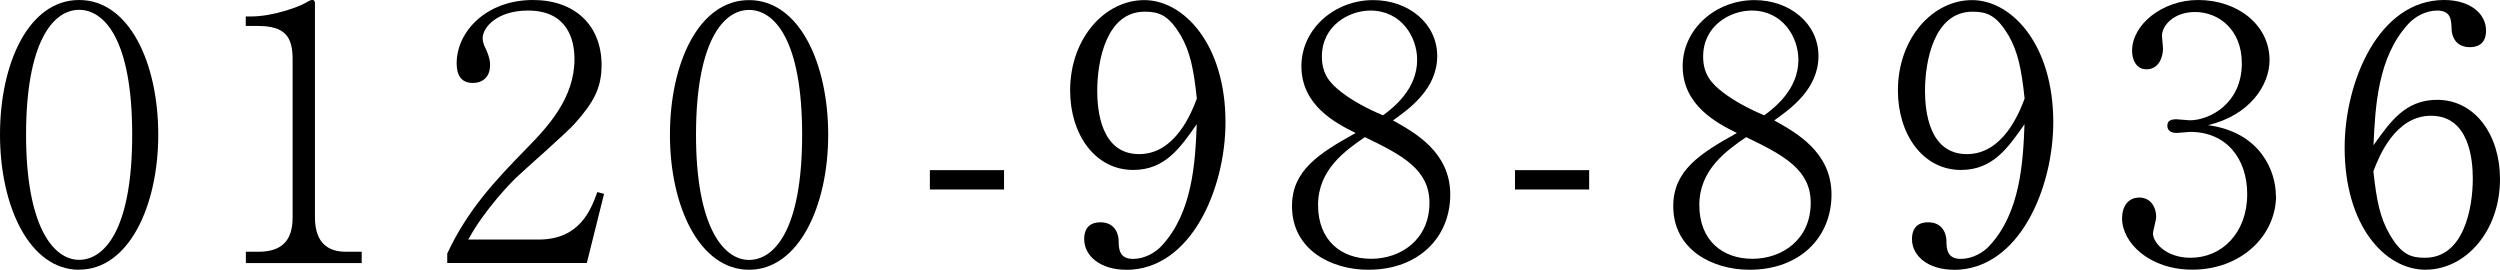 <?xml version="1.0" encoding="UTF-8"?><svg id="_イヤー_2" xmlns="http://www.w3.org/2000/svg" viewBox="0 0 241.7 26.08"><g id="_イヤー_3"><g><path d="M7.65,26.08C2.86,26.08,0,19.96,0,13.02S2.79,0,7.65,0s7.65,6.12,7.65,13.02-2.86,13.05-7.65,13.05ZM7.65,.95C5.07,.95,2.52,4.18,2.52,13.02s2.62,12.1,5.13,12.1c2.38,0,5.13-2.79,5.13-12.1S10.03,.95,7.65,.95Z"/><path d="M23.77,25.43v-1.09h1.19c2.24,0,3.33-1.02,3.33-3.33V5.71c0-2.21-.78-3.2-3.37-3.2h-1.16v-.92h.54c2.07,0,4.56-.92,5.2-1.29,.24-.14,.51-.31,.71-.31,.17,0,.24,.17,.24,.34V21.01c0,1.94,.78,3.33,2.99,3.33h1.53v1.09h-11.22Z"/><path d="M56.74,25.43h-13.5v-.92c1.97-4.22,4.62-7.04,7.68-10.17,2.14-2.18,4.62-4.9,4.62-8.63,0-1.77-.61-4.69-4.49-4.69-2.96,0-4.39,1.6-4.39,2.69,0,.34,.17,.78,.31,1.02,.41,.92,.41,1.29,.41,1.56,0,1.19-.75,1.73-1.67,1.73-1.19,0-1.56-.85-1.56-1.9,0-3.09,2.89-6.12,7.38-6.12,4.05,0,6.63,2.45,6.63,6.29,0,2.28-.82,3.64-2.52,5.58-.82,.95-5,4.59-5.81,5.37-.44,.44-2.96,2.99-4.56,5.92h6.8c4.01,0,5.07-2.92,5.68-4.59l.65,.17-1.67,6.7Z"/><path d="M72.42,26.08c-4.79,0-7.65-6.12-7.65-13.05s2.79-13.02,7.65-13.02,7.65,6.12,7.65,13.02-2.86,13.05-7.65,13.05Zm0-25.12c-2.58,0-5.13,3.23-5.13,12.07s2.62,12.1,5.13,12.1c2.38,0,5.13-2.79,5.13-12.1s-2.75-12.07-5.13-12.07Z"/><path d="M89.9,18.32v-1.87h7.17v1.87h-7.17Z"/><path d="M108.87,26.08c-2.48,0-4.05-1.33-4.05-2.96,0-1.19,.68-1.63,1.56-1.63,1.56,0,1.77,1.36,1.77,1.77,0,.82,.07,1.77,1.39,1.77,1.12,0,2.18-.61,2.79-1.29,2.96-3.2,3.23-8.02,3.37-11.73-1.6,2.28-3.06,4.42-6.15,4.42-3.67,0-6.09-3.43-6.09-7.68,0-5.07,3.37-8.74,7.17-8.74s7.85,4.25,7.85,11.8c0,6.39-3.3,14.28-9.62,14.28Zm5.27-22.67c-1.16-1.97-2.11-2.28-3.47-2.28-3.71,0-4.59,4.76-4.59,7.65,0,1.84,.34,6.12,4.05,6.12,3.5,0,5.07-4.01,5.58-5.37-.31-2.92-.65-4.52-1.56-6.12Z"/><path d="M132.29,26.08c-3.6,0-7.38-1.94-7.38-6.15,0-3.43,2.55-5.07,6.15-7.07-1.9-.95-5.24-2.65-5.24-6.46,0-3.57,3.16-6.39,6.94-6.39,3.4,0,6.19,2.24,6.19,5.41s-2.69,5.1-4.28,6.22c2.07,1.16,5.54,3.03,5.54,7.17s-3.06,7.27-7.92,7.27Zm-.34-12.82c-1.87,1.29-4.52,3.13-4.52,6.56s2.24,5.2,5.13,5.2,5.64-1.87,5.64-5.41c0-3.2-2.58-4.59-6.26-6.36Zm.54-12.24c-2.04,0-4.69,1.43-4.69,4.45,0,1.67,.75,2.58,1.97,3.5,1.02,.78,2.45,1.56,3.94,2.18,.95-.71,3.3-2.48,3.3-5.37,0-2.21-1.53-4.76-4.52-4.76Z"/><path d="M146.47,18.32v-1.87h7.17v1.87h-7.17Z"/><path d="M169.15,26.08c-3.6,0-7.38-1.94-7.38-6.15,0-3.43,2.55-5.07,6.15-7.07-1.9-.95-5.24-2.65-5.24-6.46,0-3.57,3.16-6.39,6.94-6.39,3.4,0,6.19,2.24,6.19,5.41s-2.69,5.1-4.28,6.22c2.07,1.16,5.54,3.03,5.54,7.17s-3.06,7.27-7.92,7.27Zm-.34-12.82c-1.87,1.29-4.52,3.13-4.52,6.56s2.24,5.2,5.13,5.2,5.64-1.87,5.64-5.41c0-3.2-2.58-4.59-6.26-6.36Zm.54-12.24c-2.04,0-4.69,1.43-4.69,4.45,0,1.67,.75,2.58,1.97,3.5,1.02,.78,2.45,1.56,3.94,2.18,.95-.71,3.3-2.48,3.3-5.37,0-2.21-1.53-4.76-4.52-4.76Z"/><path d="M188.9,26.08c-2.48,0-4.05-1.33-4.05-2.96,0-1.19,.68-1.63,1.56-1.63,1.56,0,1.77,1.36,1.77,1.77,0,.82,.07,1.77,1.39,1.77,1.12,0,2.18-.61,2.79-1.29,2.96-3.2,3.23-8.02,3.37-11.73-1.6,2.28-3.06,4.42-6.15,4.42-3.67,0-6.09-3.43-6.09-7.68,0-5.07,3.37-8.74,7.17-8.74s7.85,4.25,7.85,11.8c0,6.39-3.3,14.28-9.62,14.28Zm5.27-22.67c-1.16-1.97-2.11-2.28-3.47-2.28-3.71,0-4.59,4.76-4.59,7.65,0,1.84,.34,6.12,4.05,6.12,3.5,0,5.07-4.01,5.58-5.37-.31-2.92-.65-4.52-1.56-6.12Z"/><path d="M220.05,18.9c0,3.88-3.37,7.17-8.09,7.17-4.18,0-6.8-2.62-6.8-4.96,0-1.09,.54-2.01,1.67-2.01s1.63,.99,1.63,1.84c0,.37-.31,1.36-.31,1.63,0,.85,1.22,2.35,3.64,2.35,3.03,0,5.47-2.41,5.47-6.15,0-3.5-2.07-6.02-5.51-6.02-.17,0-1.09,.1-1.29,.1s-.92,0-.92-.71c0-.51,.41-.61,.88-.61,.17,0,1.09,.1,1.29,.1,1.9,0,5.03-1.6,5.03-5.51,0-3.3-2.28-4.96-4.52-4.96-2.04,0-3.2,1.29-3.2,2.31,0,.17,.1,1.02,.1,1.22,0,.78-.37,2.01-1.6,2.01-.99,0-1.39-.92-1.39-1.8,0-2.52,2.92-4.9,6.39-4.9,3.81,0,6.9,2.41,6.9,5.81,0,2.45-1.94,5.34-5.95,6.29,5.07,.68,6.56,4.45,6.56,6.8Z"/><path d="M234.53,26.08c-4.01,0-7.85-4.32-7.85-11.8,0-6.39,3.3-14.28,9.62-14.28,2.48,0,4.05,1.29,4.05,2.96,0,1.39-.95,1.6-1.56,1.6-1.7,0-1.77-1.56-1.77-1.77-.03-.88-.07-1.77-1.39-1.77-1.12,0-2.18,.61-2.79,1.29-2.96,3.2-3.2,7.99-3.37,11.73,1.6-2.24,3.06-4.39,6.15-4.39,3.67,0,6.08,3.4,6.08,7.65,0,5.1-3.37,8.77-7.17,8.77Zm.51-14.89c-3.5,0-5.07,4.01-5.58,5.37,.31,2.89,.65,4.49,1.56,6.08,1.16,2.01,2.11,2.28,3.43,2.28,3.74,0,4.62-4.76,4.62-7.65,0-1.84-.34-6.08-4.05-6.08Z"/></g></g></svg>